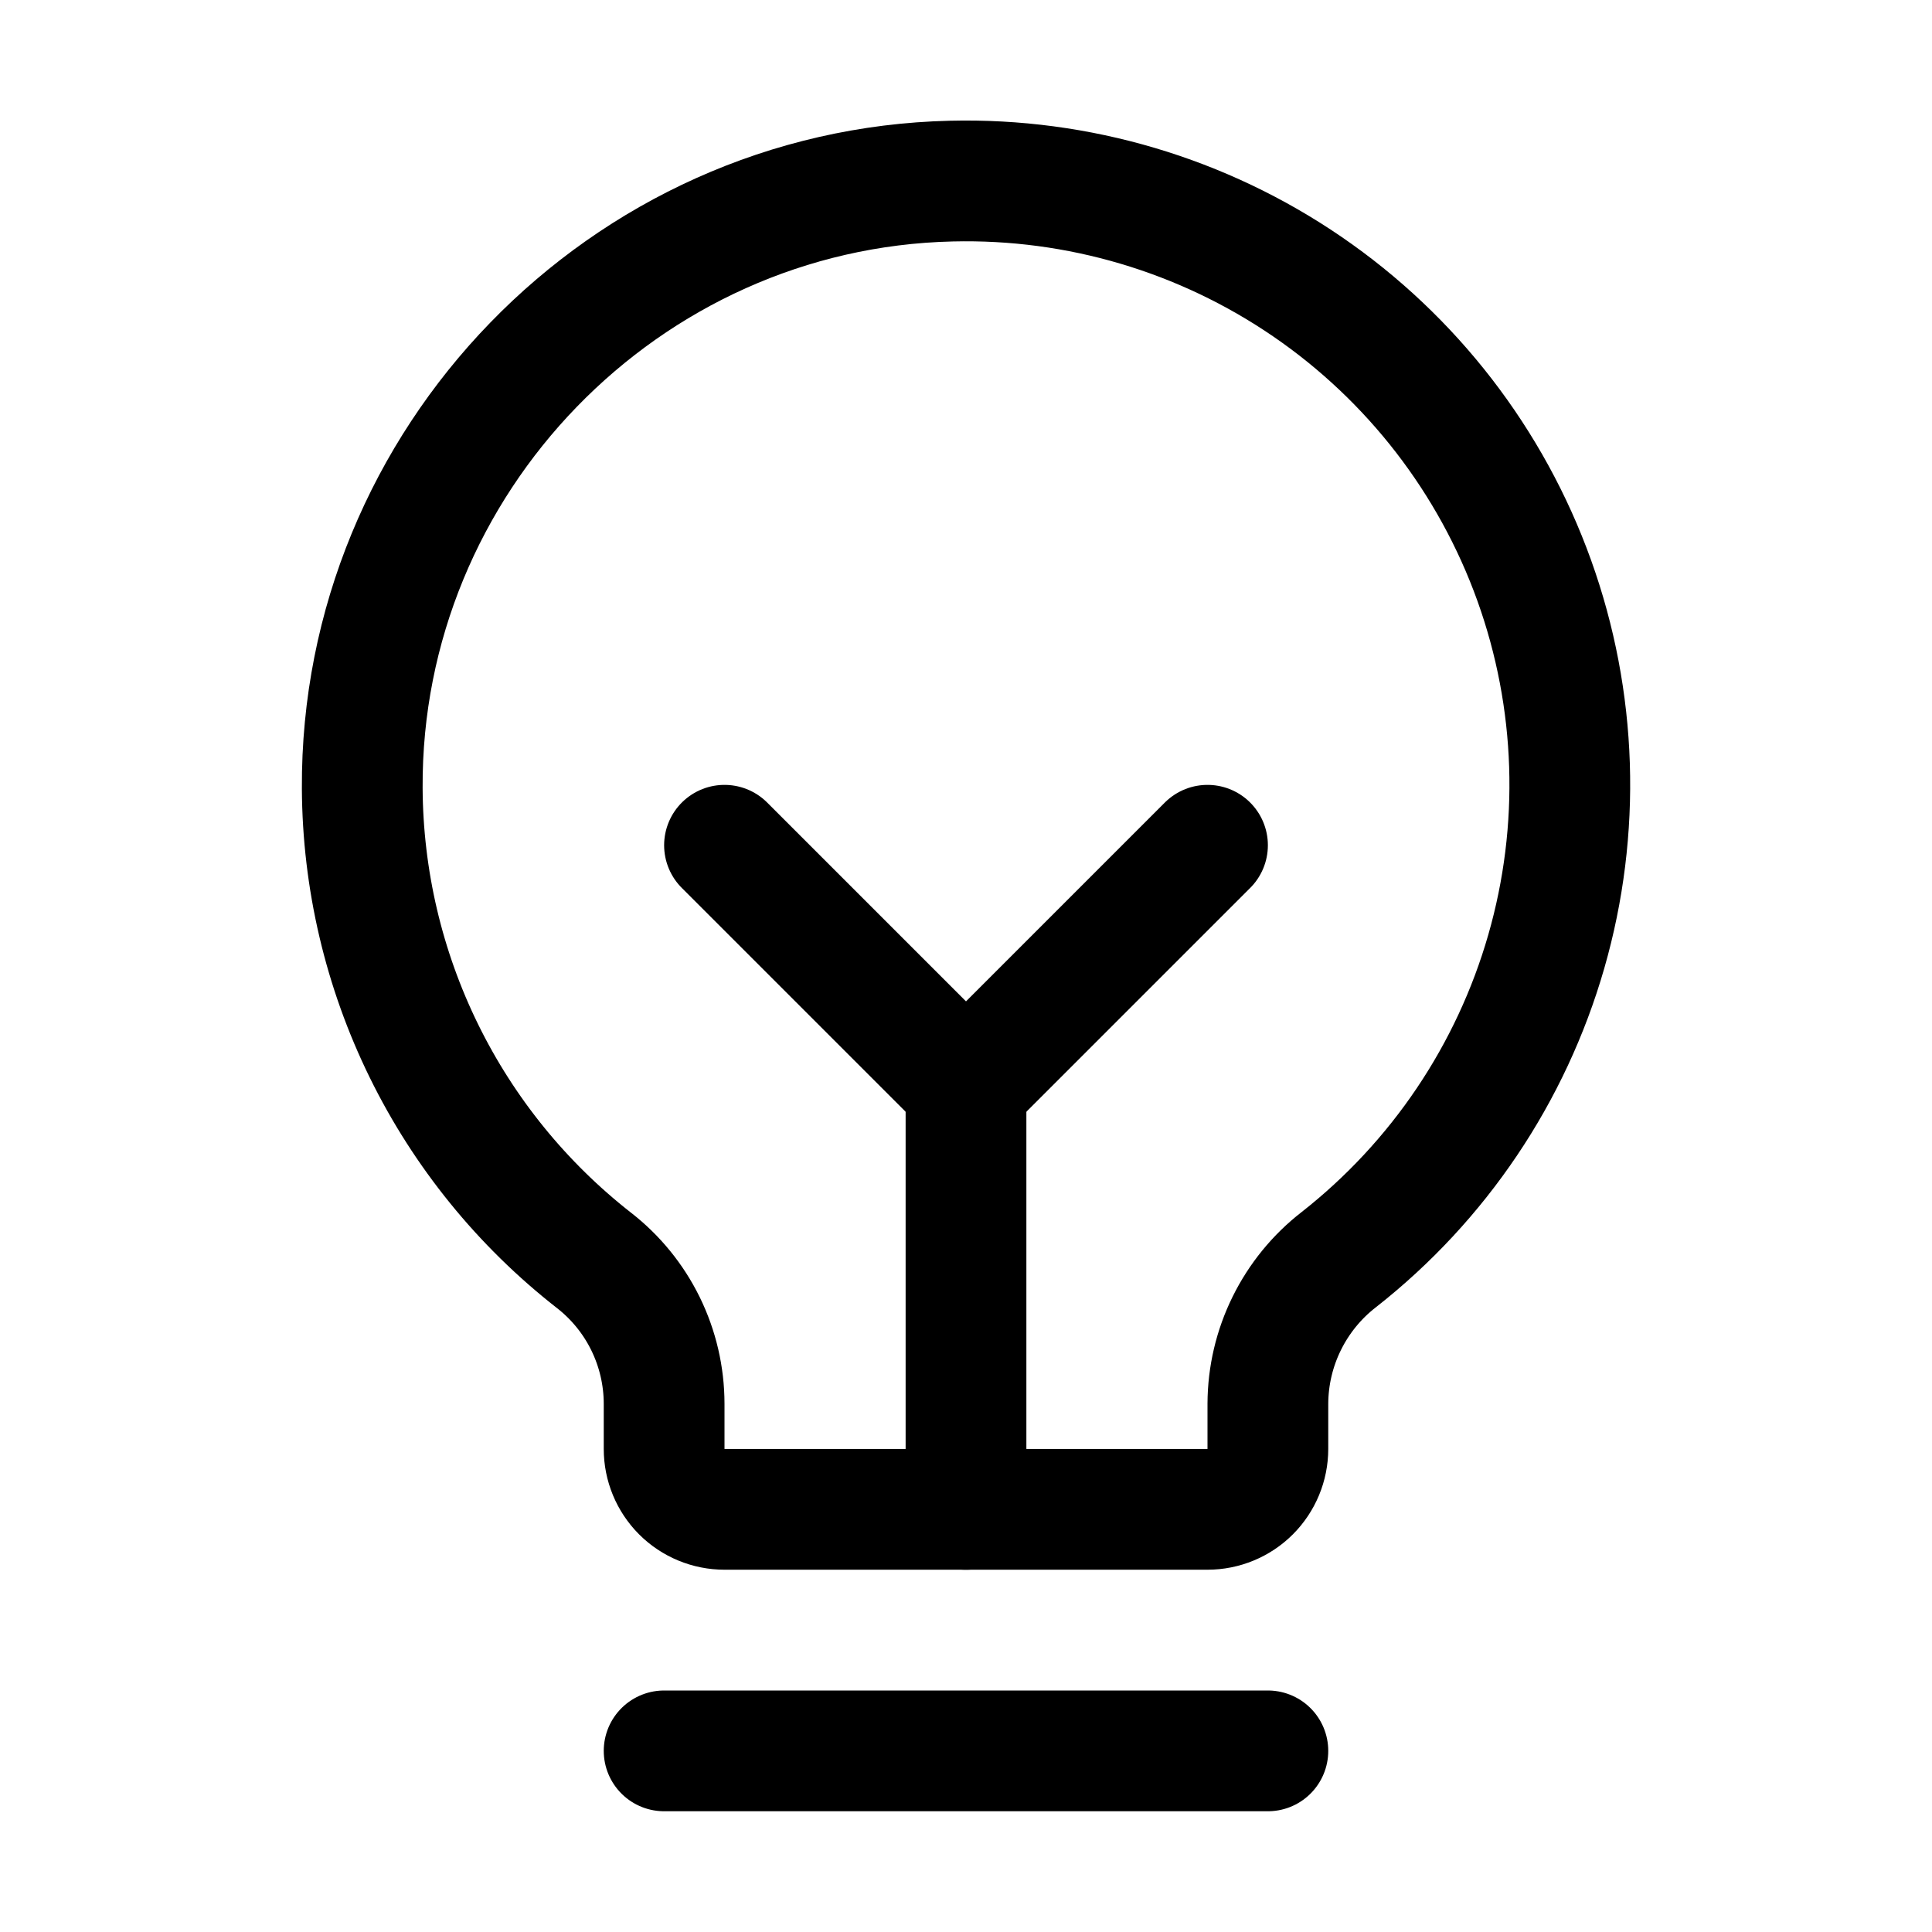 <svg xmlns="http://www.w3.org/2000/svg" width="56" height="56" viewBox="0 0 56 56" fill="none"><g clip-path="url(#clip0_1466_3703)"><path d="M19.25 50.75H36.75" stroke="black" stroke-width="3.5" stroke-linecap="round" stroke-linejoin="round"></path><path d="M28 43.75V31.5" stroke="black" stroke-width="3.5" stroke-linecap="round" stroke-linejoin="round"></path><path d="M21 24.5L28 31.5L35 24.5" stroke="black" stroke-width="3.5" stroke-linecap="round" stroke-linejoin="round"></path><path d="M17.215 36.531C15.135 34.905 13.45 32.83 12.287 30.46C11.124 28.09 10.513 25.488 10.5 22.848C10.447 13.363 18.095 5.468 27.578 5.249C31.253 5.16 34.862 6.231 37.895 8.309C40.927 10.387 43.228 13.368 44.471 16.827C45.714 20.287 45.836 24.05 44.819 27.583C43.803 31.116 41.7 34.239 38.808 36.509C38.17 37.003 37.654 37.636 37.297 38.36C36.94 39.084 36.753 39.88 36.75 40.687V41.999C36.75 42.463 36.565 42.908 36.237 43.237C35.909 43.565 35.464 43.749 35 43.749H21C20.536 43.749 20.09 43.565 19.762 43.237C19.434 42.908 19.25 42.463 19.25 41.999V40.687C19.249 39.885 19.065 39.094 18.713 38.374C18.36 37.653 17.848 37.023 17.215 36.531Z" stroke="black" stroke-width="3.5" stroke-linecap="round" stroke-linejoin="round"></path></g><defs><clipPath id="clip0_1466_3703"><rect width="56" height="56" fill="white"></rect></clipPath></defs></svg>